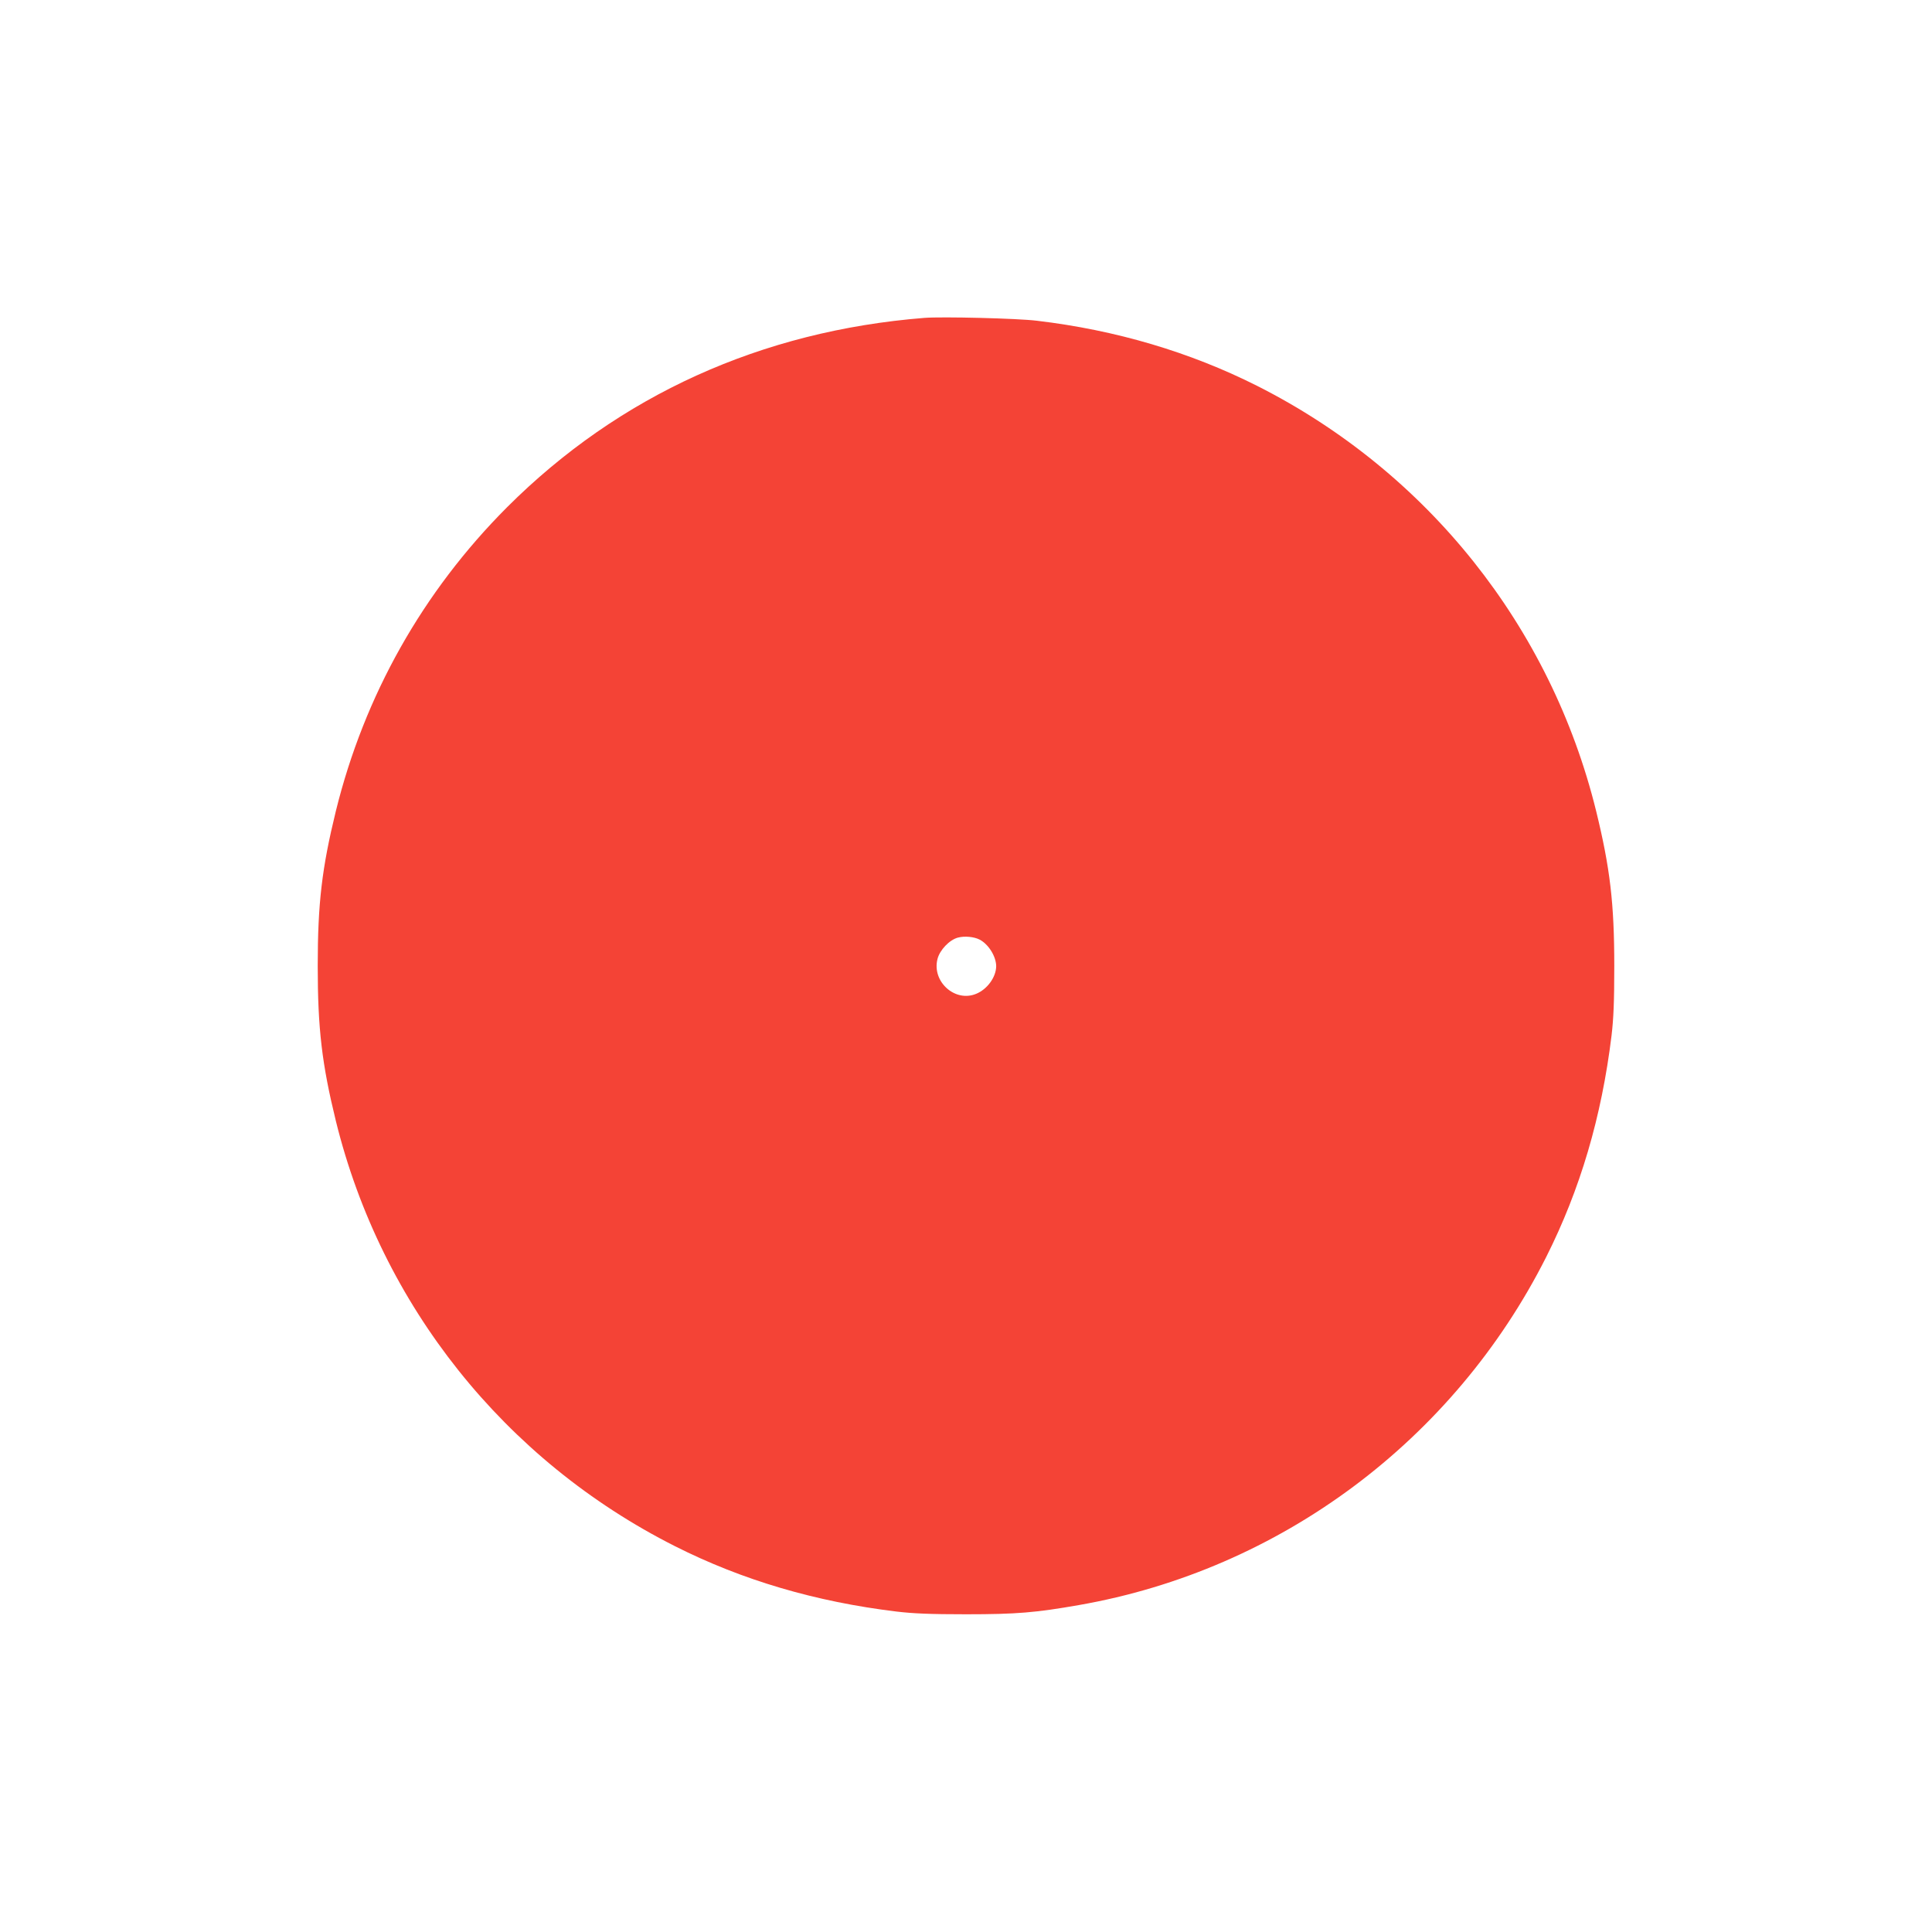 <?xml version="1.0" standalone="no"?>
<!DOCTYPE svg PUBLIC "-//W3C//DTD SVG 20010904//EN"
 "http://www.w3.org/TR/2001/REC-SVG-20010904/DTD/svg10.dtd">
<svg version="1.0" xmlns="http://www.w3.org/2000/svg"
 width="1280pt" height="1280pt" viewBox="0 0 1280 1280"
 preserveAspectRatio="xMidYMid meet">
<g transform="translate(0,1280) scale(0.1,-0.1)"
fill="#f44336" stroke="none">
<path d="M6125 10694 c-1081 -86 -2024 -514 -2765 -1254 -559 -560 -946 -1247
-1135 -2014 -92 -376 -120 -610 -120 -1026 0 -416 28 -650 120 -1026 301
-1223 1118 -2248 2247 -2818 446 -225 931 -368 1468 -433 110 -13 221 -18 460
-18 337 0 462 11 748 61 1333 233 2483 1090 3096 2306 225 447 367 927 433
1468 13 110 18 220 18 460 0 416 -28 650 -120 1026 -301 1223 -1118 2248
-2247 2818 -443 223 -934 369 -1458 431 -129 16 -626 28 -745 19z m365 -4119
c60 -31 110 -113 110 -177 -1 -72 -59 -152 -132 -182 -140 -59 -295 80 -257
230 15 60 79 127 135 142 44 12 107 6 144 -13z"/>
</g>
</svg>
